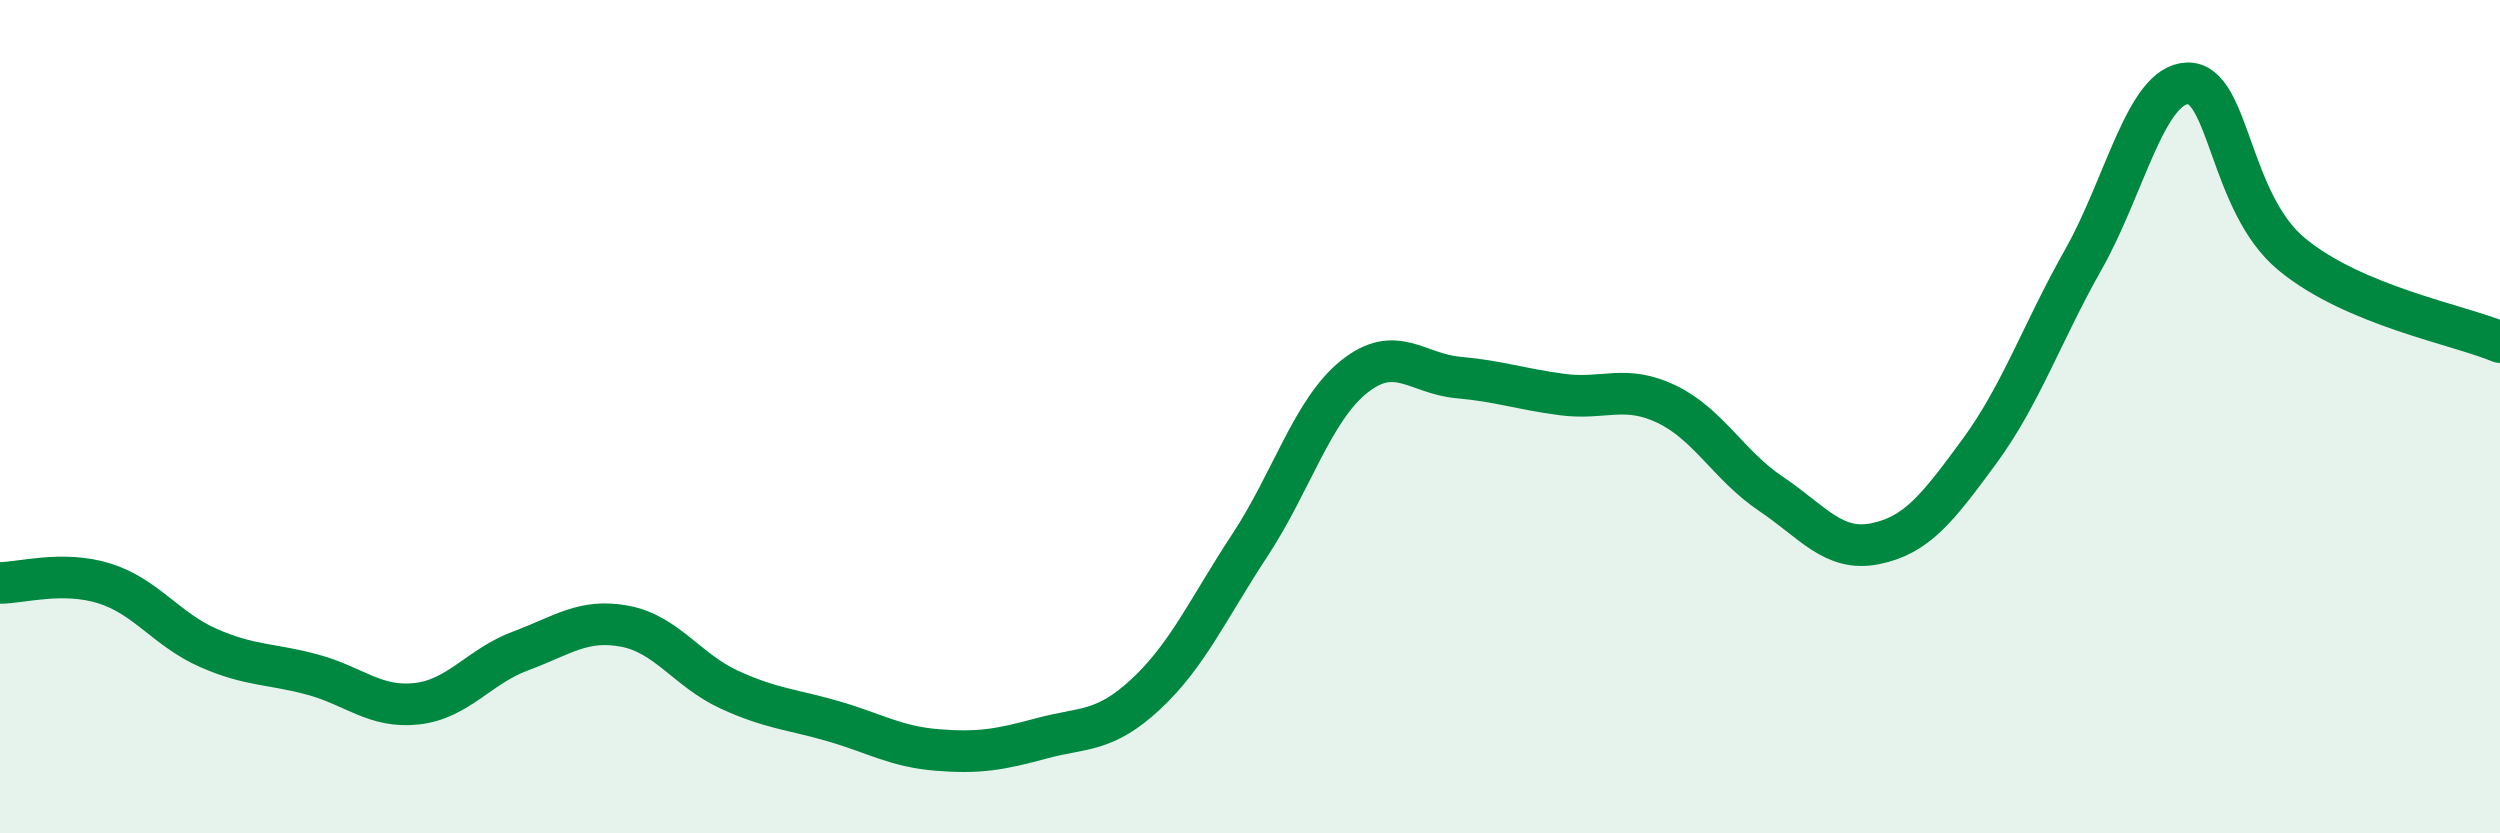 
    <svg width="60" height="20" viewBox="0 0 60 20" xmlns="http://www.w3.org/2000/svg">
      <path
        d="M 0,13.99 C 0.5,13.99 1.5,13.69 2.5,14 C 3.5,14.31 4,15.11 5,15.55 C 6,15.99 6.5,15.92 7.5,16.19 C 8.5,16.46 9,17 10,16.89 C 11,16.78 11.5,15.99 12.5,15.62 C 13.5,15.25 14,14.84 15,15.03 C 16,15.22 16.5,16.09 17.5,16.55 C 18.5,17.01 19,17.02 20,17.31 C 21,17.6 21.5,17.92 22.5,18 C 23.5,18.08 24,17.99 25,17.72 C 26,17.45 26.5,17.59 27.5,16.66 C 28.5,15.73 29,14.6 30,13.08 C 31,11.56 31.5,9.84 32.5,9.04 C 33.5,8.24 34,8.97 35,9.06 C 36,9.15 36.5,9.34 37.5,9.47 C 38.5,9.6 39,9.22 40,9.7 C 41,10.18 41.5,11.18 42.5,11.85 C 43.5,12.52 44,13.25 45,13.05 C 46,12.85 46.5,12.2 47.5,10.84 C 48.5,9.48 49,8 50,6.23 C 51,4.46 51.5,2.03 52.5,2 C 53.5,1.97 53.5,4.86 55,6.1 C 56.5,7.34 59,7.79 60,8.21L60 20L0 20Z"
        fill="#008740"
        opacity="0.1"
        stroke-linecap="round"
        stroke-linejoin="round"
      />
      <path
        d="M 0,13.99 C 0.5,13.99 1.5,13.69 2.5,14 C 3.5,14.31 4,15.11 5,15.55 C 6,15.99 6.5,15.92 7.5,16.19 C 8.5,16.46 9,17 10,16.89 C 11,16.78 11.5,15.99 12.5,15.62 C 13.5,15.25 14,14.84 15,15.03 C 16,15.22 16.5,16.09 17.5,16.55 C 18.5,17.01 19,17.02 20,17.31 C 21,17.6 21.5,17.92 22.5,18 C 23.5,18.08 24,17.99 25,17.72 C 26,17.45 26.5,17.59 27.5,16.66 C 28.5,15.73 29,14.6 30,13.08 C 31,11.56 31.5,9.84 32.5,9.04 C 33.5,8.24 34,8.97 35,9.06 C 36,9.15 36.5,9.34 37.5,9.47 C 38.5,9.6 39,9.22 40,9.7 C 41,10.18 41.5,11.18 42.5,11.85 C 43.5,12.52 44,13.25 45,13.05 C 46,12.85 46.5,12.2 47.5,10.84 C 48.5,9.48 49,8 50,6.23 C 51,4.46 51.5,2.03 52.5,2 C 53.5,1.97 53.5,4.86 55,6.1 C 56.5,7.34 59,7.79 60,8.21"
        stroke="#008740"
        stroke-width="1"
        fill="none"
        stroke-linecap="round"
        stroke-linejoin="round"
      />
    </svg>
  